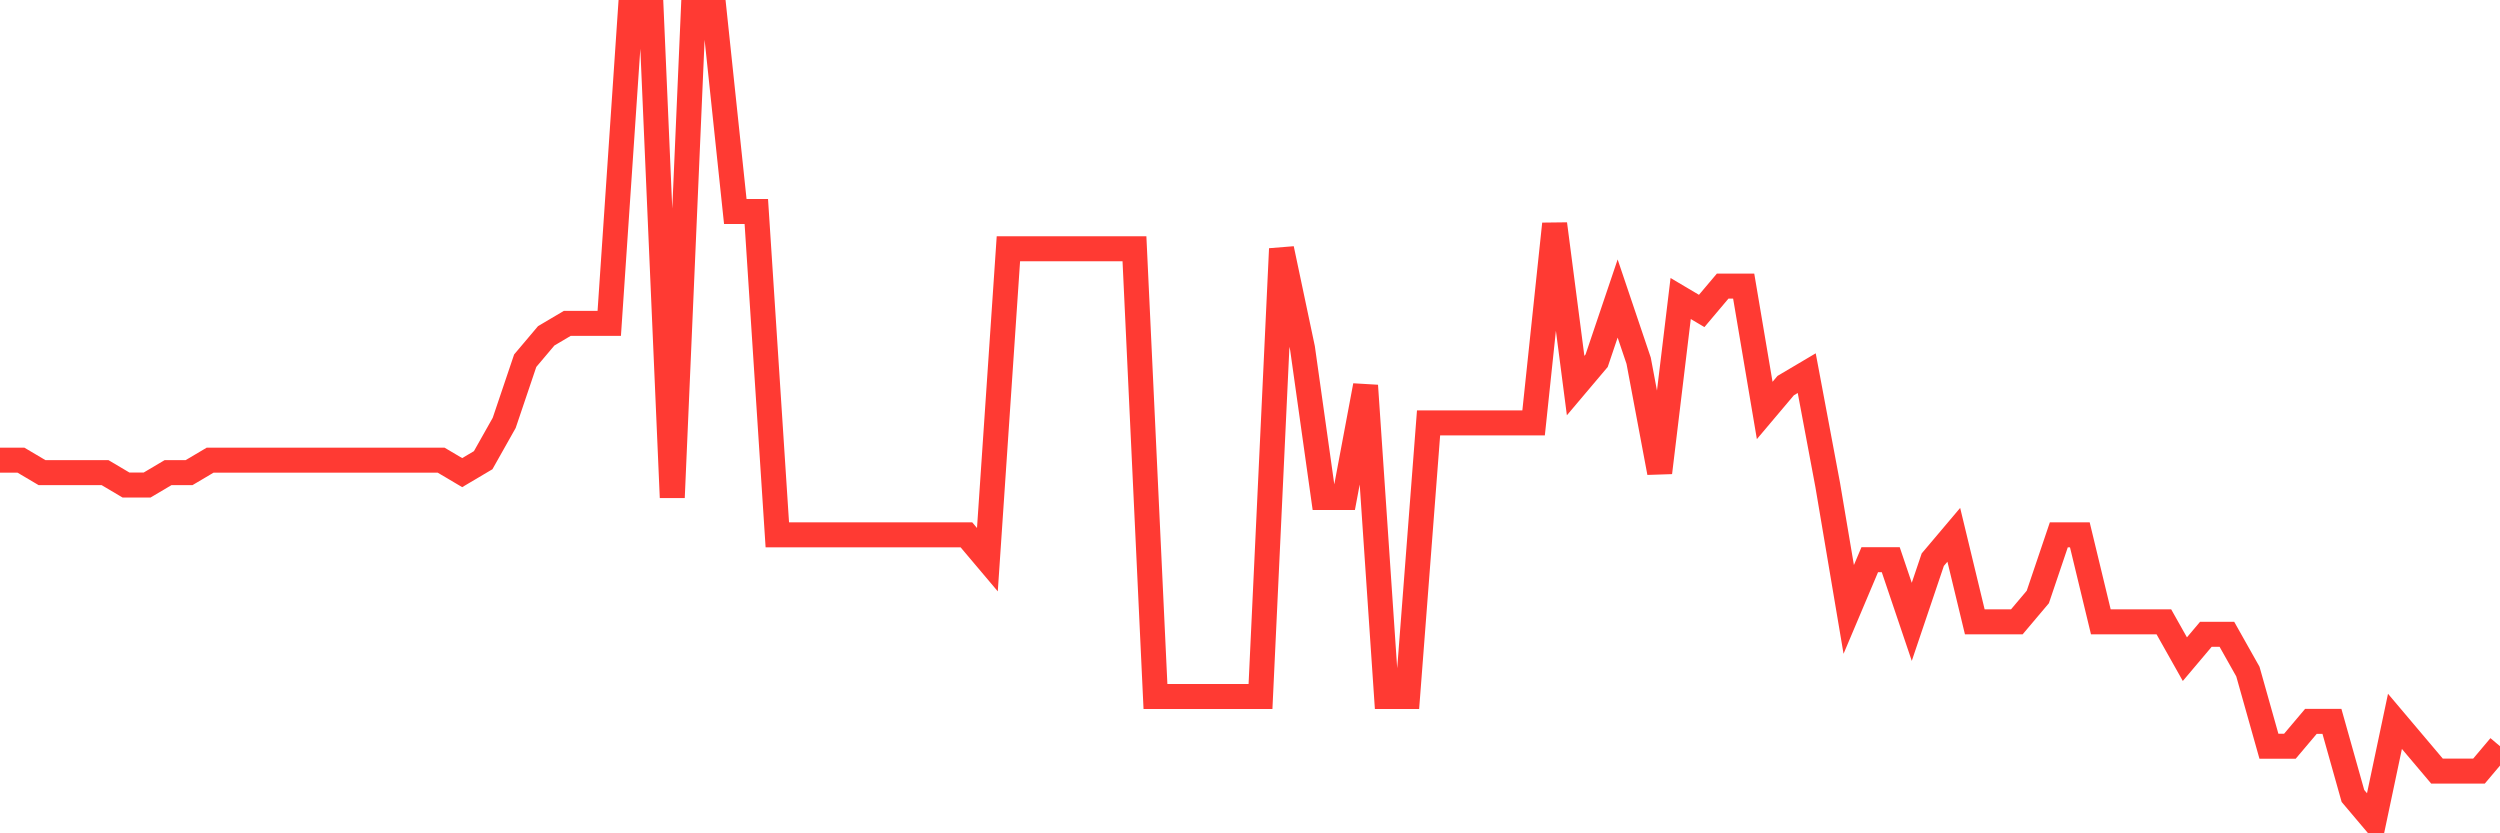 <svg
  xmlns="http://www.w3.org/2000/svg"
  xmlns:xlink="http://www.w3.org/1999/xlink"
  width="120"
  height="40"
  viewBox="0 0 120 40"
  preserveAspectRatio="none"
>
  <polyline
    points="0,22.089 1.008,22.089 2.017,22.686 3.025,22.686 4.034,22.686 5.042,22.686 6.05,23.283 7.059,23.283 8.067,22.686 9.076,22.686 10.084,22.089 11.092,22.089 12.101,22.089 13.109,22.089 14.118,22.089 15.126,22.089 16.134,22.089 17.143,22.089 18.151,22.089 19.16,22.089 20.168,22.089 21.176,22.089 22.185,22.686 23.193,22.089 24.202,20.298 25.21,17.314 26.218,16.12 27.227,15.523 28.235,15.523 29.244,15.523 30.252,0.6 31.261,0.6 32.269,23.88 33.277,0.6 34.286,0.6 35.294,10.151 36.303,10.151 37.311,25.671 38.319,25.671 39.328,25.671 40.336,25.671 41.345,25.671 42.353,25.671 43.361,25.671 44.37,25.671 45.378,25.671 46.387,25.671 47.395,26.865 48.403,11.942 49.412,11.942 50.42,11.942 51.429,11.942 52.437,11.942 53.445,11.942 54.454,11.942 55.462,33.431 56.471,33.431 57.479,33.431 58.487,33.431 59.496,33.431 60.504,33.431 61.513,11.942 62.521,16.717 63.529,23.88 64.538,23.88 65.546,18.508 66.555,33.431 67.563,33.431 68.571,20.298 69.58,20.298 70.588,20.298 71.597,20.298 72.605,20.298 73.613,20.298 74.622,10.748 75.63,18.508 76.639,17.314 77.647,14.329 78.655,17.314 79.664,22.686 80.672,14.329 81.681,14.926 82.689,13.732 83.697,13.732 84.706,19.702 85.714,18.508 86.723,17.911 87.731,23.283 88.739,29.252 89.748,26.865 90.756,26.865 91.765,29.849 92.773,26.865 93.782,25.671 94.79,29.849 95.798,29.849 96.807,29.849 97.815,28.655 98.824,25.671 99.832,25.671 100.84,29.849 101.849,29.849 102.857,29.849 103.866,29.849 104.874,31.64 105.882,30.446 106.891,30.446 107.899,32.237 108.908,35.818 109.916,35.818 110.924,34.625 111.933,34.625 112.941,38.206 113.95,39.4 114.958,34.625 115.966,35.818 116.975,37.012 117.983,37.012 118.992,37.012 120,35.818"
    fill="none"
    stroke="#ff3a33"
    stroke-width="1.2"
  >
  </polyline>
</svg>
